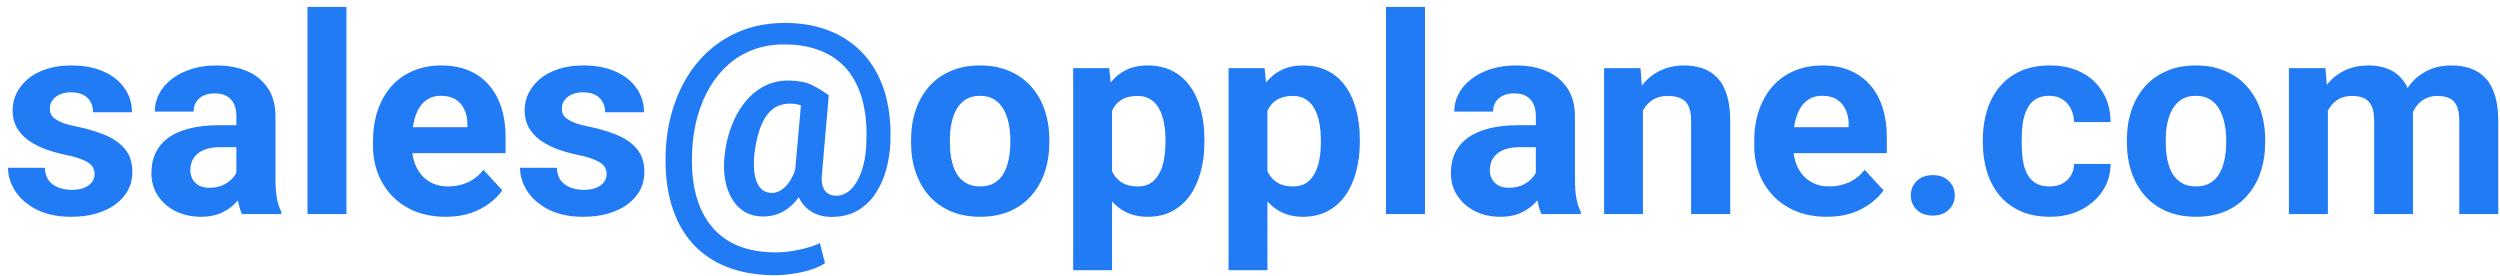 <svg width="181" height="20" viewBox="0 0 181 20" fill="none" xmlns="http://www.w3.org/2000/svg">
<path d="M6.85 12.58C6.85 12.378 6.791 12.196 6.674 12.033C6.557 11.87 6.339 11.721 6.02 11.584C5.707 11.441 5.255 11.31 4.662 11.193C4.128 11.076 3.63 10.93 3.168 10.754C2.712 10.572 2.315 10.354 1.977 10.1C1.645 9.846 1.384 9.546 1.195 9.201C1.007 8.85 0.912 8.449 0.912 8C0.912 7.557 1.007 7.141 1.195 6.75C1.391 6.359 1.667 6.014 2.025 5.715C2.39 5.409 2.833 5.171 3.354 5.002C3.881 4.826 4.473 4.738 5.131 4.738C6.049 4.738 6.837 4.885 7.494 5.178C8.158 5.471 8.666 5.874 9.018 6.389C9.376 6.896 9.555 7.476 9.555 8.127H6.742C6.742 7.854 6.684 7.609 6.566 7.395C6.456 7.173 6.28 7.001 6.039 6.877C5.805 6.747 5.499 6.682 5.121 6.682C4.809 6.682 4.538 6.737 4.311 6.848C4.083 6.952 3.907 7.095 3.783 7.277C3.666 7.453 3.607 7.648 3.607 7.863C3.607 8.026 3.64 8.173 3.705 8.303C3.777 8.426 3.891 8.54 4.047 8.645C4.203 8.749 4.405 8.846 4.652 8.938C4.906 9.022 5.219 9.1 5.59 9.172C6.352 9.328 7.032 9.533 7.631 9.787C8.23 10.034 8.705 10.373 9.057 10.803C9.408 11.226 9.584 11.783 9.584 12.473C9.584 12.941 9.48 13.371 9.271 13.762C9.063 14.152 8.764 14.494 8.373 14.787C7.982 15.074 7.514 15.298 6.967 15.461C6.426 15.617 5.818 15.695 5.141 15.695C4.158 15.695 3.324 15.52 2.641 15.168C1.964 14.816 1.449 14.37 1.098 13.83C0.753 13.283 0.58 12.723 0.58 12.15H3.246C3.259 12.534 3.357 12.844 3.539 13.078C3.728 13.312 3.965 13.482 4.252 13.586C4.545 13.69 4.861 13.742 5.199 13.742C5.564 13.742 5.867 13.693 6.107 13.596C6.348 13.492 6.531 13.355 6.654 13.185C6.785 13.01 6.85 12.808 6.85 12.58ZM17.113 13.117V8.41C17.113 8.072 17.058 7.782 16.947 7.541C16.837 7.294 16.664 7.102 16.43 6.965C16.202 6.828 15.906 6.76 15.541 6.76C15.229 6.76 14.958 6.815 14.73 6.926C14.503 7.03 14.327 7.183 14.203 7.385C14.079 7.58 14.018 7.811 14.018 8.078H11.205C11.205 7.629 11.309 7.202 11.518 6.799C11.726 6.395 12.029 6.04 12.426 5.734C12.823 5.422 13.295 5.178 13.842 5.002C14.395 4.826 15.014 4.738 15.697 4.738C16.518 4.738 17.247 4.875 17.885 5.148C18.523 5.422 19.024 5.832 19.389 6.379C19.76 6.926 19.945 7.609 19.945 8.43V12.951C19.945 13.531 19.981 14.006 20.053 14.377C20.124 14.742 20.229 15.06 20.365 15.334V15.5H17.523C17.387 15.213 17.283 14.855 17.211 14.426C17.146 13.99 17.113 13.553 17.113 13.117ZM17.484 9.064L17.504 10.656H15.932C15.56 10.656 15.238 10.699 14.965 10.783C14.691 10.868 14.467 10.988 14.291 11.145C14.115 11.294 13.985 11.47 13.9 11.672C13.822 11.874 13.783 12.095 13.783 12.336C13.783 12.577 13.838 12.795 13.949 12.99C14.06 13.179 14.219 13.329 14.428 13.44C14.636 13.544 14.88 13.596 15.16 13.596C15.583 13.596 15.951 13.511 16.264 13.342C16.576 13.172 16.817 12.964 16.986 12.717C17.162 12.469 17.253 12.235 17.26 12.014L18.002 13.205C17.898 13.472 17.755 13.749 17.572 14.035C17.396 14.322 17.172 14.592 16.898 14.846C16.625 15.093 16.296 15.298 15.912 15.461C15.528 15.617 15.072 15.695 14.545 15.695C13.874 15.695 13.266 15.562 12.719 15.295C12.178 15.021 11.749 14.647 11.43 14.172C11.117 13.69 10.961 13.143 10.961 12.531C10.961 11.978 11.065 11.486 11.273 11.057C11.482 10.627 11.788 10.266 12.191 9.973C12.602 9.673 13.113 9.449 13.725 9.299C14.337 9.143 15.046 9.064 15.854 9.064H17.484ZM25.082 0.5V15.5H22.26V0.5H25.082ZM32.27 15.695C31.449 15.695 30.713 15.565 30.062 15.305C29.412 15.038 28.858 14.67 28.402 14.201C27.953 13.732 27.608 13.189 27.367 12.57C27.126 11.945 27.006 11.281 27.006 10.578V10.188C27.006 9.387 27.12 8.654 27.348 7.99C27.576 7.326 27.901 6.75 28.324 6.262C28.754 5.773 29.275 5.399 29.887 5.139C30.499 4.872 31.189 4.738 31.957 4.738C32.706 4.738 33.37 4.862 33.949 5.109C34.529 5.357 35.014 5.708 35.404 6.164C35.801 6.62 36.101 7.167 36.303 7.805C36.505 8.436 36.605 9.139 36.605 9.914V11.086H28.207V9.211H33.842V8.996C33.842 8.605 33.77 8.257 33.627 7.951C33.49 7.639 33.282 7.391 33.002 7.209C32.722 7.027 32.364 6.936 31.928 6.936C31.557 6.936 31.238 7.017 30.971 7.18C30.704 7.342 30.486 7.57 30.316 7.863C30.154 8.156 30.03 8.501 29.945 8.898C29.867 9.289 29.828 9.719 29.828 10.188V10.578C29.828 11.001 29.887 11.392 30.004 11.75C30.128 12.108 30.3 12.417 30.521 12.678C30.749 12.938 31.023 13.14 31.342 13.283C31.667 13.426 32.035 13.498 32.445 13.498C32.953 13.498 33.425 13.4 33.861 13.205C34.304 13.003 34.685 12.7 35.004 12.297L36.371 13.781C36.15 14.1 35.847 14.406 35.463 14.699C35.085 14.992 34.63 15.233 34.096 15.422C33.562 15.604 32.953 15.695 32.27 15.695ZM43.92 12.58C43.92 12.378 43.861 12.196 43.744 12.033C43.627 11.87 43.409 11.721 43.09 11.584C42.777 11.441 42.325 11.31 41.732 11.193C41.199 11.076 40.7 10.93 40.238 10.754C39.783 10.572 39.385 10.354 39.047 10.1C38.715 9.846 38.454 9.546 38.266 9.201C38.077 8.85 37.982 8.449 37.982 8C37.982 7.557 38.077 7.141 38.266 6.75C38.461 6.359 38.738 6.014 39.096 5.715C39.46 5.409 39.903 5.171 40.424 5.002C40.951 4.826 41.544 4.738 42.201 4.738C43.119 4.738 43.907 4.885 44.565 5.178C45.228 5.471 45.736 5.874 46.088 6.389C46.446 6.896 46.625 7.476 46.625 8.127H43.812C43.812 7.854 43.754 7.609 43.637 7.395C43.526 7.173 43.35 7.001 43.109 6.877C42.875 6.747 42.569 6.682 42.191 6.682C41.879 6.682 41.609 6.737 41.381 6.848C41.153 6.952 40.977 7.095 40.853 7.277C40.736 7.453 40.678 7.648 40.678 7.863C40.678 8.026 40.71 8.173 40.775 8.303C40.847 8.426 40.961 8.54 41.117 8.645C41.273 8.749 41.475 8.846 41.723 8.938C41.977 9.022 42.289 9.1 42.66 9.172C43.422 9.328 44.102 9.533 44.701 9.787C45.3 10.034 45.775 10.373 46.127 10.803C46.478 11.226 46.654 11.783 46.654 12.473C46.654 12.941 46.55 13.371 46.342 13.762C46.133 14.152 45.834 14.494 45.443 14.787C45.053 15.074 44.584 15.298 44.037 15.461C43.497 15.617 42.888 15.695 42.211 15.695C41.228 15.695 40.395 15.52 39.711 15.168C39.034 14.816 38.52 14.37 38.168 13.83C37.823 13.283 37.65 12.723 37.65 12.15H40.316C40.329 12.534 40.427 12.844 40.609 13.078C40.798 13.312 41.036 13.482 41.322 13.586C41.615 13.69 41.931 13.742 42.27 13.742C42.634 13.742 42.937 13.693 43.178 13.596C43.419 13.492 43.601 13.355 43.725 13.185C43.855 13.01 43.92 12.808 43.92 12.58ZM64.467 10.275C64.441 10.94 64.343 11.594 64.174 12.238C64.005 12.883 63.747 13.466 63.402 13.986C63.064 14.507 62.631 14.924 62.103 15.236C61.576 15.549 60.938 15.705 60.19 15.705C59.766 15.705 59.385 15.63 59.047 15.48C58.708 15.331 58.422 15.119 58.188 14.846C57.953 14.566 57.781 14.23 57.67 13.84C57.559 13.449 57.52 13.01 57.553 12.521L58.051 6.896H60.004L59.516 12.521C59.477 12.86 59.48 13.137 59.525 13.352C59.578 13.566 59.656 13.732 59.76 13.85C59.87 13.967 59.994 14.051 60.131 14.104C60.274 14.149 60.414 14.172 60.551 14.172C60.863 14.172 61.15 14.074 61.41 13.879C61.671 13.684 61.895 13.413 62.084 13.068C62.273 12.723 62.422 12.32 62.533 11.857C62.644 11.389 62.706 10.884 62.719 10.344C62.764 9.478 62.722 8.677 62.592 7.941C62.468 7.206 62.253 6.548 61.947 5.969C61.648 5.383 61.257 4.888 60.775 4.484C60.294 4.074 59.721 3.762 59.057 3.547C58.393 3.326 57.634 3.215 56.781 3.215C55.98 3.215 55.242 3.339 54.565 3.586C53.894 3.833 53.292 4.188 52.758 4.65C52.23 5.113 51.775 5.666 51.391 6.311C51.013 6.949 50.714 7.661 50.492 8.449C50.277 9.23 50.15 10.07 50.111 10.969C50.066 11.913 50.115 12.772 50.258 13.547C50.408 14.322 50.645 15.002 50.971 15.588C51.303 16.18 51.716 16.675 52.211 17.072C52.706 17.469 53.282 17.769 53.94 17.971C54.597 18.172 55.329 18.273 56.137 18.273C56.703 18.273 57.279 18.208 57.865 18.078C58.458 17.954 58.956 17.795 59.359 17.6L59.73 19.055C59.275 19.348 58.705 19.566 58.022 19.709C57.344 19.852 56.703 19.924 56.098 19.924C55.062 19.924 54.118 19.797 53.266 19.543C52.419 19.296 51.671 18.924 51.02 18.43C50.368 17.941 49.825 17.336 49.389 16.613C48.959 15.891 48.64 15.057 48.432 14.113C48.23 13.169 48.152 12.121 48.197 10.969C48.243 9.901 48.409 8.895 48.695 7.951C48.982 7.007 49.372 6.151 49.867 5.383C50.362 4.615 50.954 3.954 51.645 3.4C52.341 2.84 53.122 2.411 53.988 2.111C54.854 1.812 55.798 1.662 56.82 1.662C57.836 1.662 58.757 1.796 59.584 2.062C60.417 2.329 61.147 2.714 61.772 3.215C62.397 3.71 62.917 4.312 63.334 5.021C63.751 5.725 64.053 6.519 64.242 7.404C64.431 8.29 64.506 9.247 64.467 10.275ZM54.603 11.301C54.571 11.73 54.574 12.111 54.613 12.443C54.652 12.775 54.727 13.055 54.838 13.283C54.949 13.511 55.092 13.684 55.268 13.801C55.45 13.912 55.665 13.967 55.912 13.967C56.049 13.967 56.199 13.934 56.361 13.869C56.524 13.797 56.69 13.68 56.859 13.518C57.029 13.355 57.188 13.13 57.338 12.844C57.494 12.551 57.624 12.183 57.728 11.74L58.559 12.727C58.409 13.215 58.223 13.645 58.002 14.016C57.781 14.38 57.527 14.686 57.24 14.934C56.96 15.181 56.654 15.367 56.322 15.49C55.99 15.614 55.632 15.676 55.248 15.676C54.773 15.676 54.35 15.575 53.978 15.373C53.607 15.165 53.298 14.868 53.051 14.484C52.803 14.1 52.624 13.641 52.514 13.107C52.41 12.567 52.39 11.965 52.455 11.301C52.527 10.637 52.657 10.021 52.846 9.455C53.035 8.889 53.269 8.384 53.549 7.941C53.829 7.492 54.148 7.111 54.506 6.799C54.87 6.48 55.264 6.239 55.688 6.076C56.111 5.913 56.553 5.832 57.016 5.832C57.764 5.832 58.353 5.939 58.783 6.154C59.213 6.369 59.62 6.617 60.004 6.896L59.008 8.234C58.819 8.065 58.572 7.902 58.266 7.746C57.966 7.583 57.608 7.502 57.191 7.502C56.807 7.502 56.469 7.583 56.176 7.746C55.889 7.909 55.639 8.153 55.424 8.479C55.215 8.798 55.043 9.195 54.906 9.67C54.77 10.139 54.669 10.682 54.603 11.301ZM65.961 10.324V10.119C65.961 9.344 66.072 8.632 66.293 7.98C66.514 7.323 66.837 6.753 67.26 6.271C67.683 5.79 68.204 5.415 68.822 5.148C69.441 4.875 70.15 4.738 70.951 4.738C71.752 4.738 72.465 4.875 73.09 5.148C73.715 5.415 74.239 5.79 74.662 6.271C75.092 6.753 75.417 7.323 75.639 7.98C75.86 8.632 75.971 9.344 75.971 10.119V10.324C75.971 11.092 75.86 11.805 75.639 12.463C75.417 13.114 75.092 13.684 74.662 14.172C74.239 14.654 73.718 15.028 73.1 15.295C72.481 15.562 71.772 15.695 70.971 15.695C70.17 15.695 69.457 15.562 68.832 15.295C68.213 15.028 67.689 14.654 67.26 14.172C66.837 13.684 66.514 13.114 66.293 12.463C66.072 11.805 65.961 11.092 65.961 10.324ZM68.773 10.119V10.324C68.773 10.767 68.812 11.18 68.891 11.565C68.969 11.949 69.092 12.287 69.262 12.58C69.438 12.867 69.665 13.091 69.945 13.254C70.225 13.417 70.567 13.498 70.971 13.498C71.361 13.498 71.697 13.417 71.977 13.254C72.257 13.091 72.481 12.867 72.65 12.58C72.82 12.287 72.943 11.949 73.022 11.565C73.106 11.18 73.148 10.767 73.148 10.324V10.119C73.148 9.689 73.106 9.286 73.022 8.908C72.943 8.524 72.816 8.186 72.641 7.893C72.471 7.593 72.247 7.359 71.967 7.189C71.687 7.02 71.348 6.936 70.951 6.936C70.554 6.936 70.216 7.02 69.936 7.189C69.662 7.359 69.438 7.593 69.262 7.893C69.092 8.186 68.969 8.524 68.891 8.908C68.812 9.286 68.773 9.689 68.773 10.119ZM80.512 6.965V19.562H77.699V4.934H80.307L80.512 6.965ZM87.201 10.1V10.305C87.201 11.073 87.11 11.786 86.928 12.443C86.752 13.101 86.492 13.674 86.147 14.162C85.801 14.644 85.372 15.021 84.857 15.295C84.35 15.562 83.764 15.695 83.1 15.695C82.455 15.695 81.895 15.565 81.42 15.305C80.945 15.044 80.544 14.68 80.219 14.211C79.9 13.736 79.643 13.185 79.447 12.56C79.252 11.935 79.102 11.265 78.998 10.549V10.012C79.102 9.243 79.252 8.54 79.447 7.902C79.643 7.258 79.9 6.701 80.219 6.232C80.544 5.757 80.941 5.389 81.41 5.129C81.885 4.868 82.442 4.738 83.08 4.738C83.751 4.738 84.34 4.865 84.848 5.119C85.362 5.373 85.792 5.738 86.137 6.213C86.488 6.688 86.752 7.255 86.928 7.912C87.11 8.57 87.201 9.299 87.201 10.1ZM84.379 10.305V10.1C84.379 9.65 84.34 9.237 84.262 8.859C84.19 8.475 84.073 8.14 83.91 7.854C83.754 7.567 83.546 7.346 83.285 7.189C83.031 7.027 82.722 6.945 82.357 6.945C81.973 6.945 81.644 7.007 81.371 7.131C81.104 7.255 80.886 7.434 80.717 7.668C80.547 7.902 80.421 8.182 80.336 8.508C80.251 8.833 80.199 9.201 80.18 9.611V10.969C80.212 11.45 80.303 11.883 80.453 12.268C80.603 12.645 80.834 12.945 81.147 13.166C81.459 13.387 81.869 13.498 82.377 13.498C82.748 13.498 83.061 13.417 83.314 13.254C83.568 13.085 83.773 12.854 83.93 12.56C84.092 12.268 84.206 11.929 84.272 11.545C84.343 11.161 84.379 10.747 84.379 10.305ZM91.762 6.965V19.562H88.949V4.934H91.557L91.762 6.965ZM98.451 10.1V10.305C98.451 11.073 98.36 11.786 98.178 12.443C98.002 13.101 97.742 13.674 97.397 14.162C97.051 14.644 96.622 15.021 96.107 15.295C95.6 15.562 95.014 15.695 94.35 15.695C93.705 15.695 93.145 15.565 92.67 15.305C92.195 15.044 91.794 14.68 91.469 14.211C91.15 13.736 90.893 13.185 90.697 12.56C90.502 11.935 90.352 11.265 90.248 10.549V10.012C90.352 9.243 90.502 8.54 90.697 7.902C90.893 7.258 91.15 6.701 91.469 6.232C91.794 5.757 92.191 5.389 92.66 5.129C93.135 4.868 93.692 4.738 94.33 4.738C95.001 4.738 95.59 4.865 96.098 5.119C96.612 5.373 97.042 5.738 97.387 6.213C97.738 6.688 98.002 7.255 98.178 7.912C98.36 8.57 98.451 9.299 98.451 10.1ZM95.629 10.305V10.1C95.629 9.65 95.59 9.237 95.512 8.859C95.44 8.475 95.323 8.14 95.16 7.854C95.004 7.567 94.796 7.346 94.535 7.189C94.281 7.027 93.972 6.945 93.607 6.945C93.223 6.945 92.894 7.007 92.621 7.131C92.354 7.255 92.136 7.434 91.967 7.668C91.797 7.902 91.671 8.182 91.586 8.508C91.501 8.833 91.449 9.201 91.43 9.611V10.969C91.462 11.45 91.553 11.883 91.703 12.268C91.853 12.645 92.084 12.945 92.397 13.166C92.709 13.387 93.119 13.498 93.627 13.498C93.998 13.498 94.311 13.417 94.564 13.254C94.818 13.085 95.023 12.854 95.18 12.56C95.342 12.268 95.456 11.929 95.522 11.545C95.593 11.161 95.629 10.747 95.629 10.305ZM103.168 0.5V15.5H100.346V0.5H103.168ZM111.195 13.117V8.41C111.195 8.072 111.14 7.782 111.029 7.541C110.919 7.294 110.746 7.102 110.512 6.965C110.284 6.828 109.988 6.76 109.623 6.76C109.311 6.76 109.04 6.815 108.812 6.926C108.585 7.03 108.409 7.183 108.285 7.385C108.161 7.58 108.1 7.811 108.1 8.078H105.287C105.287 7.629 105.391 7.202 105.6 6.799C105.808 6.395 106.111 6.04 106.508 5.734C106.905 5.422 107.377 5.178 107.924 5.002C108.477 4.826 109.096 4.738 109.779 4.738C110.6 4.738 111.329 4.875 111.967 5.148C112.605 5.422 113.106 5.832 113.471 6.379C113.842 6.926 114.027 7.609 114.027 8.43V12.951C114.027 13.531 114.063 14.006 114.135 14.377C114.206 14.742 114.311 15.06 114.447 15.334V15.5H111.605C111.469 15.213 111.365 14.855 111.293 14.426C111.228 13.99 111.195 13.553 111.195 13.117ZM111.566 9.064L111.586 10.656H110.014C109.643 10.656 109.32 10.699 109.047 10.783C108.773 10.868 108.549 10.988 108.373 11.145C108.197 11.294 108.067 11.47 107.982 11.672C107.904 11.874 107.865 12.095 107.865 12.336C107.865 12.577 107.921 12.795 108.031 12.99C108.142 13.179 108.301 13.329 108.51 13.44C108.718 13.544 108.962 13.596 109.242 13.596C109.665 13.596 110.033 13.511 110.346 13.342C110.658 13.172 110.899 12.964 111.068 12.717C111.244 12.469 111.335 12.235 111.342 12.014L112.084 13.205C111.98 13.472 111.837 13.749 111.654 14.035C111.479 14.322 111.254 14.592 110.98 14.846C110.707 15.093 110.378 15.298 109.994 15.461C109.61 15.617 109.154 15.695 108.627 15.695C107.956 15.695 107.348 15.562 106.801 15.295C106.26 15.021 105.831 14.647 105.512 14.172C105.199 13.69 105.043 13.143 105.043 12.531C105.043 11.978 105.147 11.486 105.355 11.057C105.564 10.627 105.87 10.266 106.273 9.973C106.684 9.673 107.195 9.449 107.807 9.299C108.419 9.143 109.128 9.064 109.936 9.064H111.566ZM118.949 7.189V15.5H116.137V4.934H118.773L118.949 7.189ZM118.539 9.846H117.777C117.777 9.064 117.878 8.361 118.08 7.736C118.282 7.105 118.565 6.568 118.93 6.125C119.294 5.676 119.727 5.334 120.229 5.1C120.736 4.859 121.303 4.738 121.928 4.738C122.423 4.738 122.875 4.81 123.285 4.953C123.695 5.096 124.047 5.324 124.34 5.637C124.639 5.949 124.867 6.363 125.023 6.877C125.186 7.391 125.268 8.02 125.268 8.762V15.5H122.436V8.752C122.436 8.283 122.37 7.919 122.24 7.658C122.11 7.398 121.918 7.215 121.664 7.111C121.417 7.001 121.111 6.945 120.746 6.945C120.368 6.945 120.04 7.02 119.76 7.17C119.486 7.32 119.258 7.528 119.076 7.795C118.9 8.055 118.767 8.361 118.676 8.713C118.585 9.064 118.539 9.442 118.539 9.846ZM132.27 15.695C131.449 15.695 130.714 15.565 130.062 15.305C129.411 15.038 128.858 14.67 128.402 14.201C127.953 13.732 127.608 13.189 127.367 12.57C127.126 11.945 127.006 11.281 127.006 10.578V10.188C127.006 9.387 127.12 8.654 127.348 7.99C127.576 7.326 127.901 6.75 128.324 6.262C128.754 5.773 129.275 5.399 129.887 5.139C130.499 4.872 131.189 4.738 131.957 4.738C132.706 4.738 133.37 4.862 133.949 5.109C134.529 5.357 135.014 5.708 135.404 6.164C135.801 6.62 136.101 7.167 136.303 7.805C136.505 8.436 136.605 9.139 136.605 9.914V11.086H128.207V9.211H133.842V8.996C133.842 8.605 133.77 8.257 133.627 7.951C133.49 7.639 133.282 7.391 133.002 7.209C132.722 7.027 132.364 6.936 131.928 6.936C131.557 6.936 131.238 7.017 130.971 7.18C130.704 7.342 130.486 7.57 130.316 7.863C130.154 8.156 130.03 8.501 129.945 8.898C129.867 9.289 129.828 9.719 129.828 10.188V10.578C129.828 11.001 129.887 11.392 130.004 11.75C130.128 12.108 130.3 12.417 130.521 12.678C130.749 12.938 131.023 13.14 131.342 13.283C131.667 13.426 132.035 13.498 132.445 13.498C132.953 13.498 133.425 13.4 133.861 13.205C134.304 13.003 134.685 12.7 135.004 12.297L136.371 13.781C136.15 14.1 135.847 14.406 135.463 14.699C135.085 14.992 134.63 15.233 134.096 15.422C133.562 15.604 132.953 15.695 132.27 15.695ZM138.344 14.143C138.344 13.726 138.487 13.378 138.773 13.098C139.066 12.818 139.454 12.678 139.936 12.678C140.417 12.678 140.801 12.818 141.088 13.098C141.381 13.378 141.527 13.726 141.527 14.143C141.527 14.559 141.381 14.908 141.088 15.188C140.801 15.467 140.417 15.607 139.936 15.607C139.454 15.607 139.066 15.467 138.773 15.188C138.487 14.908 138.344 14.559 138.344 14.143ZM148.373 13.498C148.718 13.498 149.024 13.433 149.291 13.303C149.558 13.166 149.766 12.977 149.916 12.736C150.072 12.489 150.154 12.199 150.16 11.867H152.807C152.8 12.609 152.602 13.27 152.211 13.85C151.82 14.422 151.296 14.875 150.639 15.207C149.981 15.533 149.245 15.695 148.432 15.695C147.611 15.695 146.895 15.559 146.283 15.285C145.678 15.012 145.173 14.634 144.77 14.152C144.366 13.664 144.063 13.098 143.861 12.453C143.66 11.802 143.559 11.105 143.559 10.363V10.08C143.559 9.331 143.66 8.635 143.861 7.99C144.063 7.339 144.366 6.773 144.77 6.291C145.173 5.803 145.678 5.422 146.283 5.148C146.889 4.875 147.598 4.738 148.412 4.738C149.278 4.738 150.036 4.904 150.688 5.236C151.345 5.568 151.859 6.044 152.23 6.662C152.608 7.274 152.8 8 152.807 8.84H150.16C150.154 8.488 150.079 8.169 149.936 7.883C149.799 7.596 149.597 7.368 149.33 7.199C149.07 7.023 148.747 6.936 148.363 6.936C147.953 6.936 147.618 7.023 147.357 7.199C147.097 7.368 146.895 7.603 146.752 7.902C146.609 8.195 146.508 8.531 146.449 8.908C146.397 9.279 146.371 9.67 146.371 10.08V10.363C146.371 10.773 146.397 11.167 146.449 11.545C146.501 11.922 146.599 12.258 146.742 12.551C146.892 12.844 147.097 13.075 147.357 13.244C147.618 13.413 147.956 13.498 148.373 13.498ZM153.988 10.324V10.119C153.988 9.344 154.099 8.632 154.32 7.98C154.542 7.323 154.864 6.753 155.287 6.271C155.71 5.79 156.231 5.415 156.85 5.148C157.468 4.875 158.178 4.738 158.979 4.738C159.779 4.738 160.492 4.875 161.117 5.148C161.742 5.415 162.266 5.79 162.689 6.271C163.119 6.753 163.445 7.323 163.666 7.98C163.887 8.632 163.998 9.344 163.998 10.119V10.324C163.998 11.092 163.887 11.805 163.666 12.463C163.445 13.114 163.119 13.684 162.689 14.172C162.266 14.654 161.745 15.028 161.127 15.295C160.508 15.562 159.799 15.695 158.998 15.695C158.197 15.695 157.484 15.562 156.859 15.295C156.241 15.028 155.717 14.654 155.287 14.172C154.864 13.684 154.542 13.114 154.32 12.463C154.099 11.805 153.988 11.092 153.988 10.324ZM156.801 10.119V10.324C156.801 10.767 156.84 11.18 156.918 11.565C156.996 11.949 157.12 12.287 157.289 12.58C157.465 12.867 157.693 13.091 157.973 13.254C158.253 13.417 158.594 13.498 158.998 13.498C159.389 13.498 159.724 13.417 160.004 13.254C160.284 13.091 160.508 12.867 160.678 12.58C160.847 12.287 160.971 11.949 161.049 11.565C161.133 11.18 161.176 10.767 161.176 10.324V10.119C161.176 9.689 161.133 9.286 161.049 8.908C160.971 8.524 160.844 8.186 160.668 7.893C160.499 7.593 160.274 7.359 159.994 7.189C159.714 7.02 159.376 6.936 158.979 6.936C158.581 6.936 158.243 7.02 157.963 7.189C157.689 7.359 157.465 7.593 157.289 7.893C157.12 8.186 156.996 8.524 156.918 8.908C156.84 9.286 156.801 9.689 156.801 10.119ZM168.539 7.121V15.5H165.717V4.934H168.363L168.539 7.121ZM168.148 9.846H167.367C167.367 9.11 167.455 8.433 167.631 7.814C167.813 7.189 168.077 6.649 168.422 6.193C168.773 5.731 169.206 5.373 169.721 5.119C170.235 4.865 170.831 4.738 171.508 4.738C171.977 4.738 172.406 4.81 172.797 4.953C173.188 5.09 173.523 5.308 173.803 5.607C174.089 5.9 174.311 6.285 174.467 6.76C174.623 7.229 174.701 7.792 174.701 8.449V15.5H171.889V8.762C171.889 8.28 171.824 7.909 171.693 7.648C171.563 7.388 171.378 7.206 171.137 7.102C170.902 6.997 170.619 6.945 170.287 6.945C169.923 6.945 169.604 7.02 169.33 7.17C169.063 7.32 168.842 7.528 168.666 7.795C168.49 8.055 168.36 8.361 168.275 8.713C168.191 9.064 168.148 9.442 168.148 9.846ZM174.438 9.523L173.432 9.65C173.432 8.96 173.516 8.319 173.686 7.727C173.861 7.134 174.118 6.613 174.457 6.164C174.802 5.715 175.229 5.367 175.736 5.119C176.244 4.865 176.83 4.738 177.494 4.738C178.002 4.738 178.464 4.813 178.881 4.963C179.298 5.106 179.652 5.337 179.945 5.656C180.245 5.969 180.473 6.379 180.629 6.887C180.792 7.395 180.873 8.016 180.873 8.752V15.5H178.051V8.752C178.051 8.264 177.986 7.893 177.855 7.639C177.732 7.378 177.549 7.199 177.309 7.102C177.074 6.997 176.794 6.945 176.469 6.945C176.13 6.945 175.834 7.014 175.58 7.15C175.326 7.281 175.115 7.463 174.945 7.697C174.776 7.932 174.649 8.205 174.564 8.518C174.48 8.824 174.438 9.159 174.438 9.523Z" fill="#217BF4"/>
</svg>
